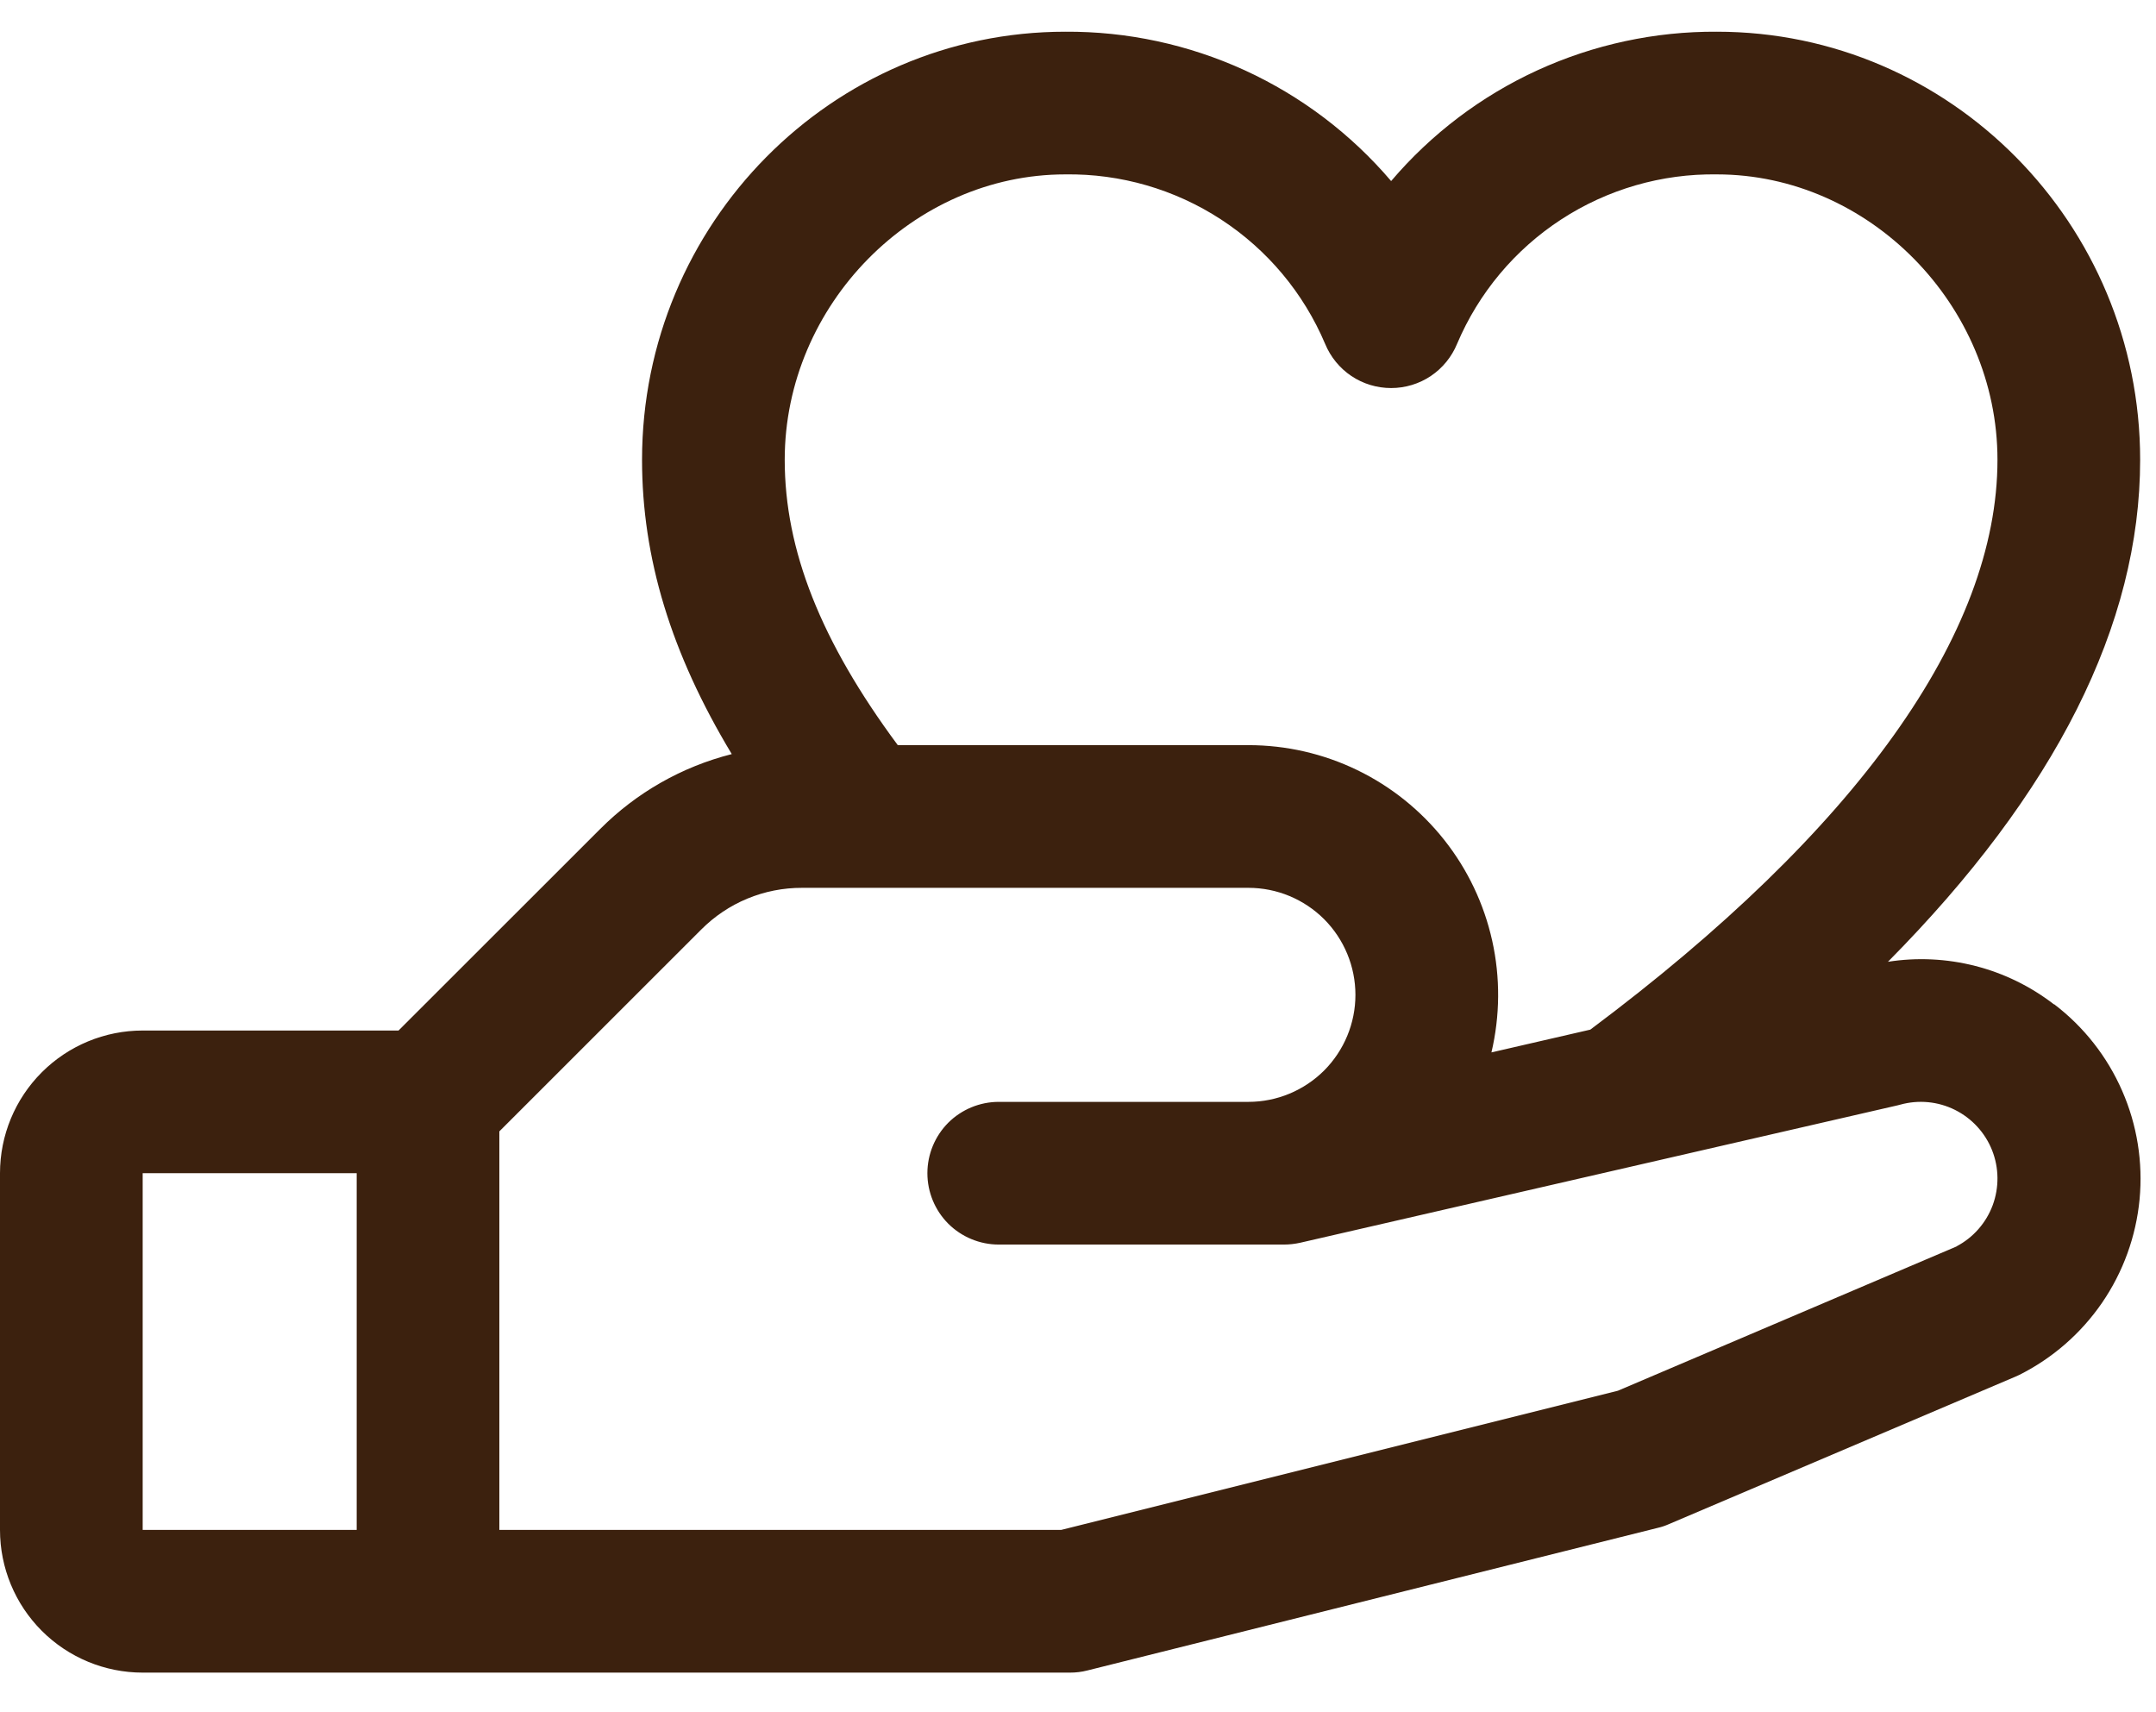 <svg xmlns="http://www.w3.org/2000/svg" width="34" height="27" viewBox="0 0 34 27" fill="none"><path d="M32.39 15.837C32.022 15.553 31.601 15.347 31.151 15.232C30.701 15.117 30.232 15.094 29.773 15.166C32.414 12.499 33.75 9.849 33.75 7.25C33.75 3.528 30.756 0.5 27.076 0.5C26.099 0.494 25.134 0.702 24.246 1.108C23.358 1.515 22.57 2.112 21.938 2.855C21.305 2.112 20.517 1.515 19.629 1.108C18.741 0.702 17.776 0.494 16.799 0.5C13.119 0.5 10.125 3.528 10.125 7.25C10.125 8.797 10.581 10.3 11.54 11.891C10.754 12.09 10.037 12.498 9.465 13.072L6.285 16.25H2.25C1.653 16.25 1.081 16.487 0.659 16.909C0.237 17.331 0 17.903 0 18.5L0 24.125C0 24.722 0.237 25.294 0.659 25.716C1.081 26.138 1.653 26.375 2.25 26.375H16.875C16.967 26.375 17.059 26.364 17.148 26.341L26.148 24.091C26.205 24.078 26.261 24.059 26.315 24.035L31.781 21.709L31.843 21.681C32.368 21.418 32.818 21.026 33.15 20.542C33.482 20.058 33.685 19.497 33.741 18.912C33.796 18.327 33.702 17.738 33.466 17.2C33.231 16.662 32.863 16.193 32.396 15.837H32.39ZM16.799 2.75C17.67 2.737 18.526 2.985 19.256 3.461C19.986 3.937 20.557 4.619 20.897 5.422C20.982 5.628 21.126 5.805 21.311 5.929C21.496 6.053 21.714 6.119 21.938 6.119C22.161 6.119 22.379 6.053 22.564 5.929C22.749 5.805 22.893 5.628 22.978 5.422C23.318 4.619 23.889 3.937 24.619 3.461C25.349 2.985 26.205 2.737 27.076 2.75C29.474 2.75 31.5 4.81 31.5 7.25C31.5 9.994 29.279 13.097 25.079 16.236L23.52 16.595C23.656 16.016 23.661 15.415 23.532 14.834C23.403 14.254 23.145 13.711 22.776 13.245C22.407 12.779 21.938 12.402 21.403 12.143C20.868 11.884 20.282 11.75 19.688 11.75H14.158C12.944 10.113 12.375 8.673 12.375 7.25C12.375 4.81 14.401 2.75 16.799 2.75ZM2.25 18.5H5.625V24.125H2.25V18.5ZM30.857 19.654L25.514 21.93L16.734 24.125H7.875V17.84L11.057 14.659C11.265 14.45 11.513 14.283 11.786 14.17C12.059 14.057 12.352 13.999 12.648 14H19.688C20.135 14 20.564 14.178 20.881 14.494C21.197 14.811 21.375 15.24 21.375 15.688C21.375 16.135 21.197 16.564 20.881 16.881C20.564 17.197 20.135 17.375 19.688 17.375H15.75C15.452 17.375 15.165 17.494 14.954 17.704C14.743 17.916 14.625 18.202 14.625 18.5C14.625 18.798 14.743 19.084 14.954 19.296C15.165 19.506 15.452 19.625 15.75 19.625H20.25C20.335 19.625 20.419 19.615 20.502 19.597L29.924 17.43L29.967 17.419C30.255 17.339 30.562 17.368 30.829 17.501C31.096 17.634 31.305 17.861 31.415 18.138C31.525 18.416 31.528 18.724 31.425 19.004C31.321 19.284 31.117 19.516 30.853 19.654H30.857Z" fill="#3C210E"></path></svg>